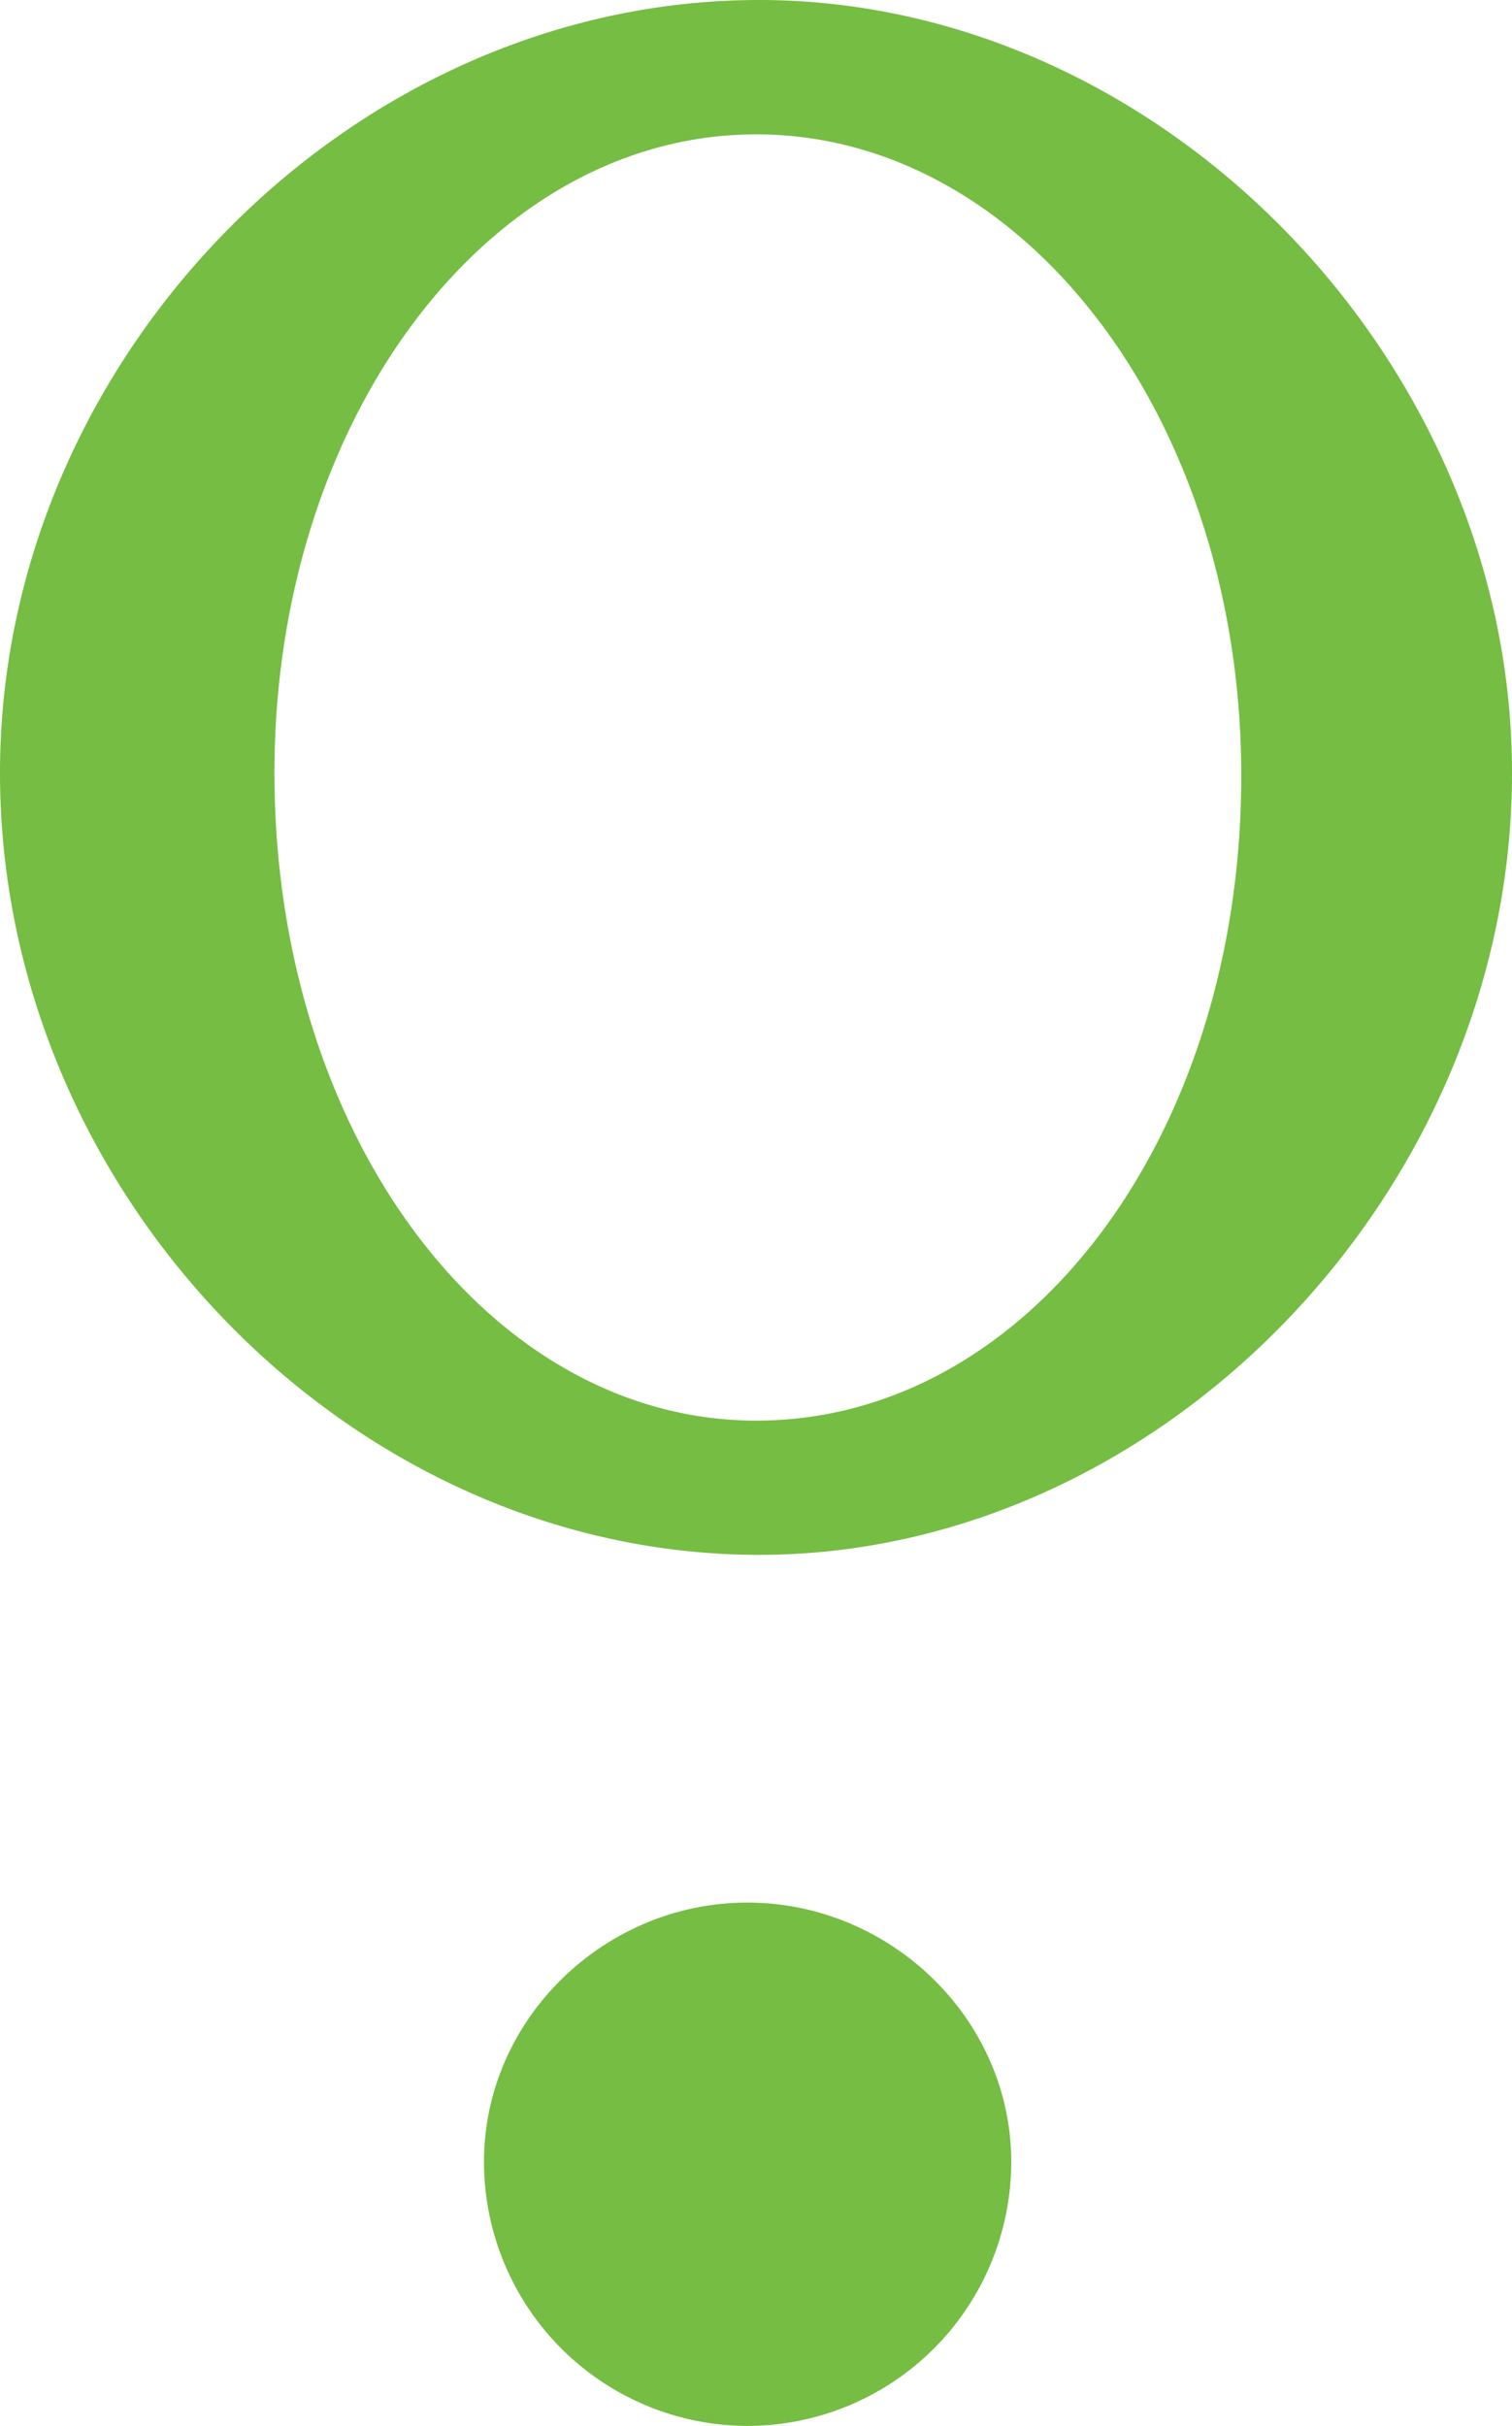 <svg xmlns="http://www.w3.org/2000/svg" data-name="Layer 1" viewBox="0 0 118.12 189.41"><path d="M0 60.34C0 27.95 27.42 0 59.3 0c31.44 0 58.82 28.19 58.82 60.34 0 32.64-27.38 61.06-58.82 61.06C27.42 121.4 0 93.22 0 60.34Zm21.44 0c0 28.16 16.69 50.58 37.64 50.58 21.19 0 37.89-22.17 37.89-50.34 0-27.9-17-50.09-37.89-50.09S21.44 32.68 21.44 60.34Zm36.95 129.07a20.63 20.63 0 0 1-20.58-20.61c0-11.17 9.43-20.25 20.58-20.25S79 157.63 79 168.8a20.63 20.63 0 0 1-20.61 20.61Z" style="fill:#75bd43"/></svg>